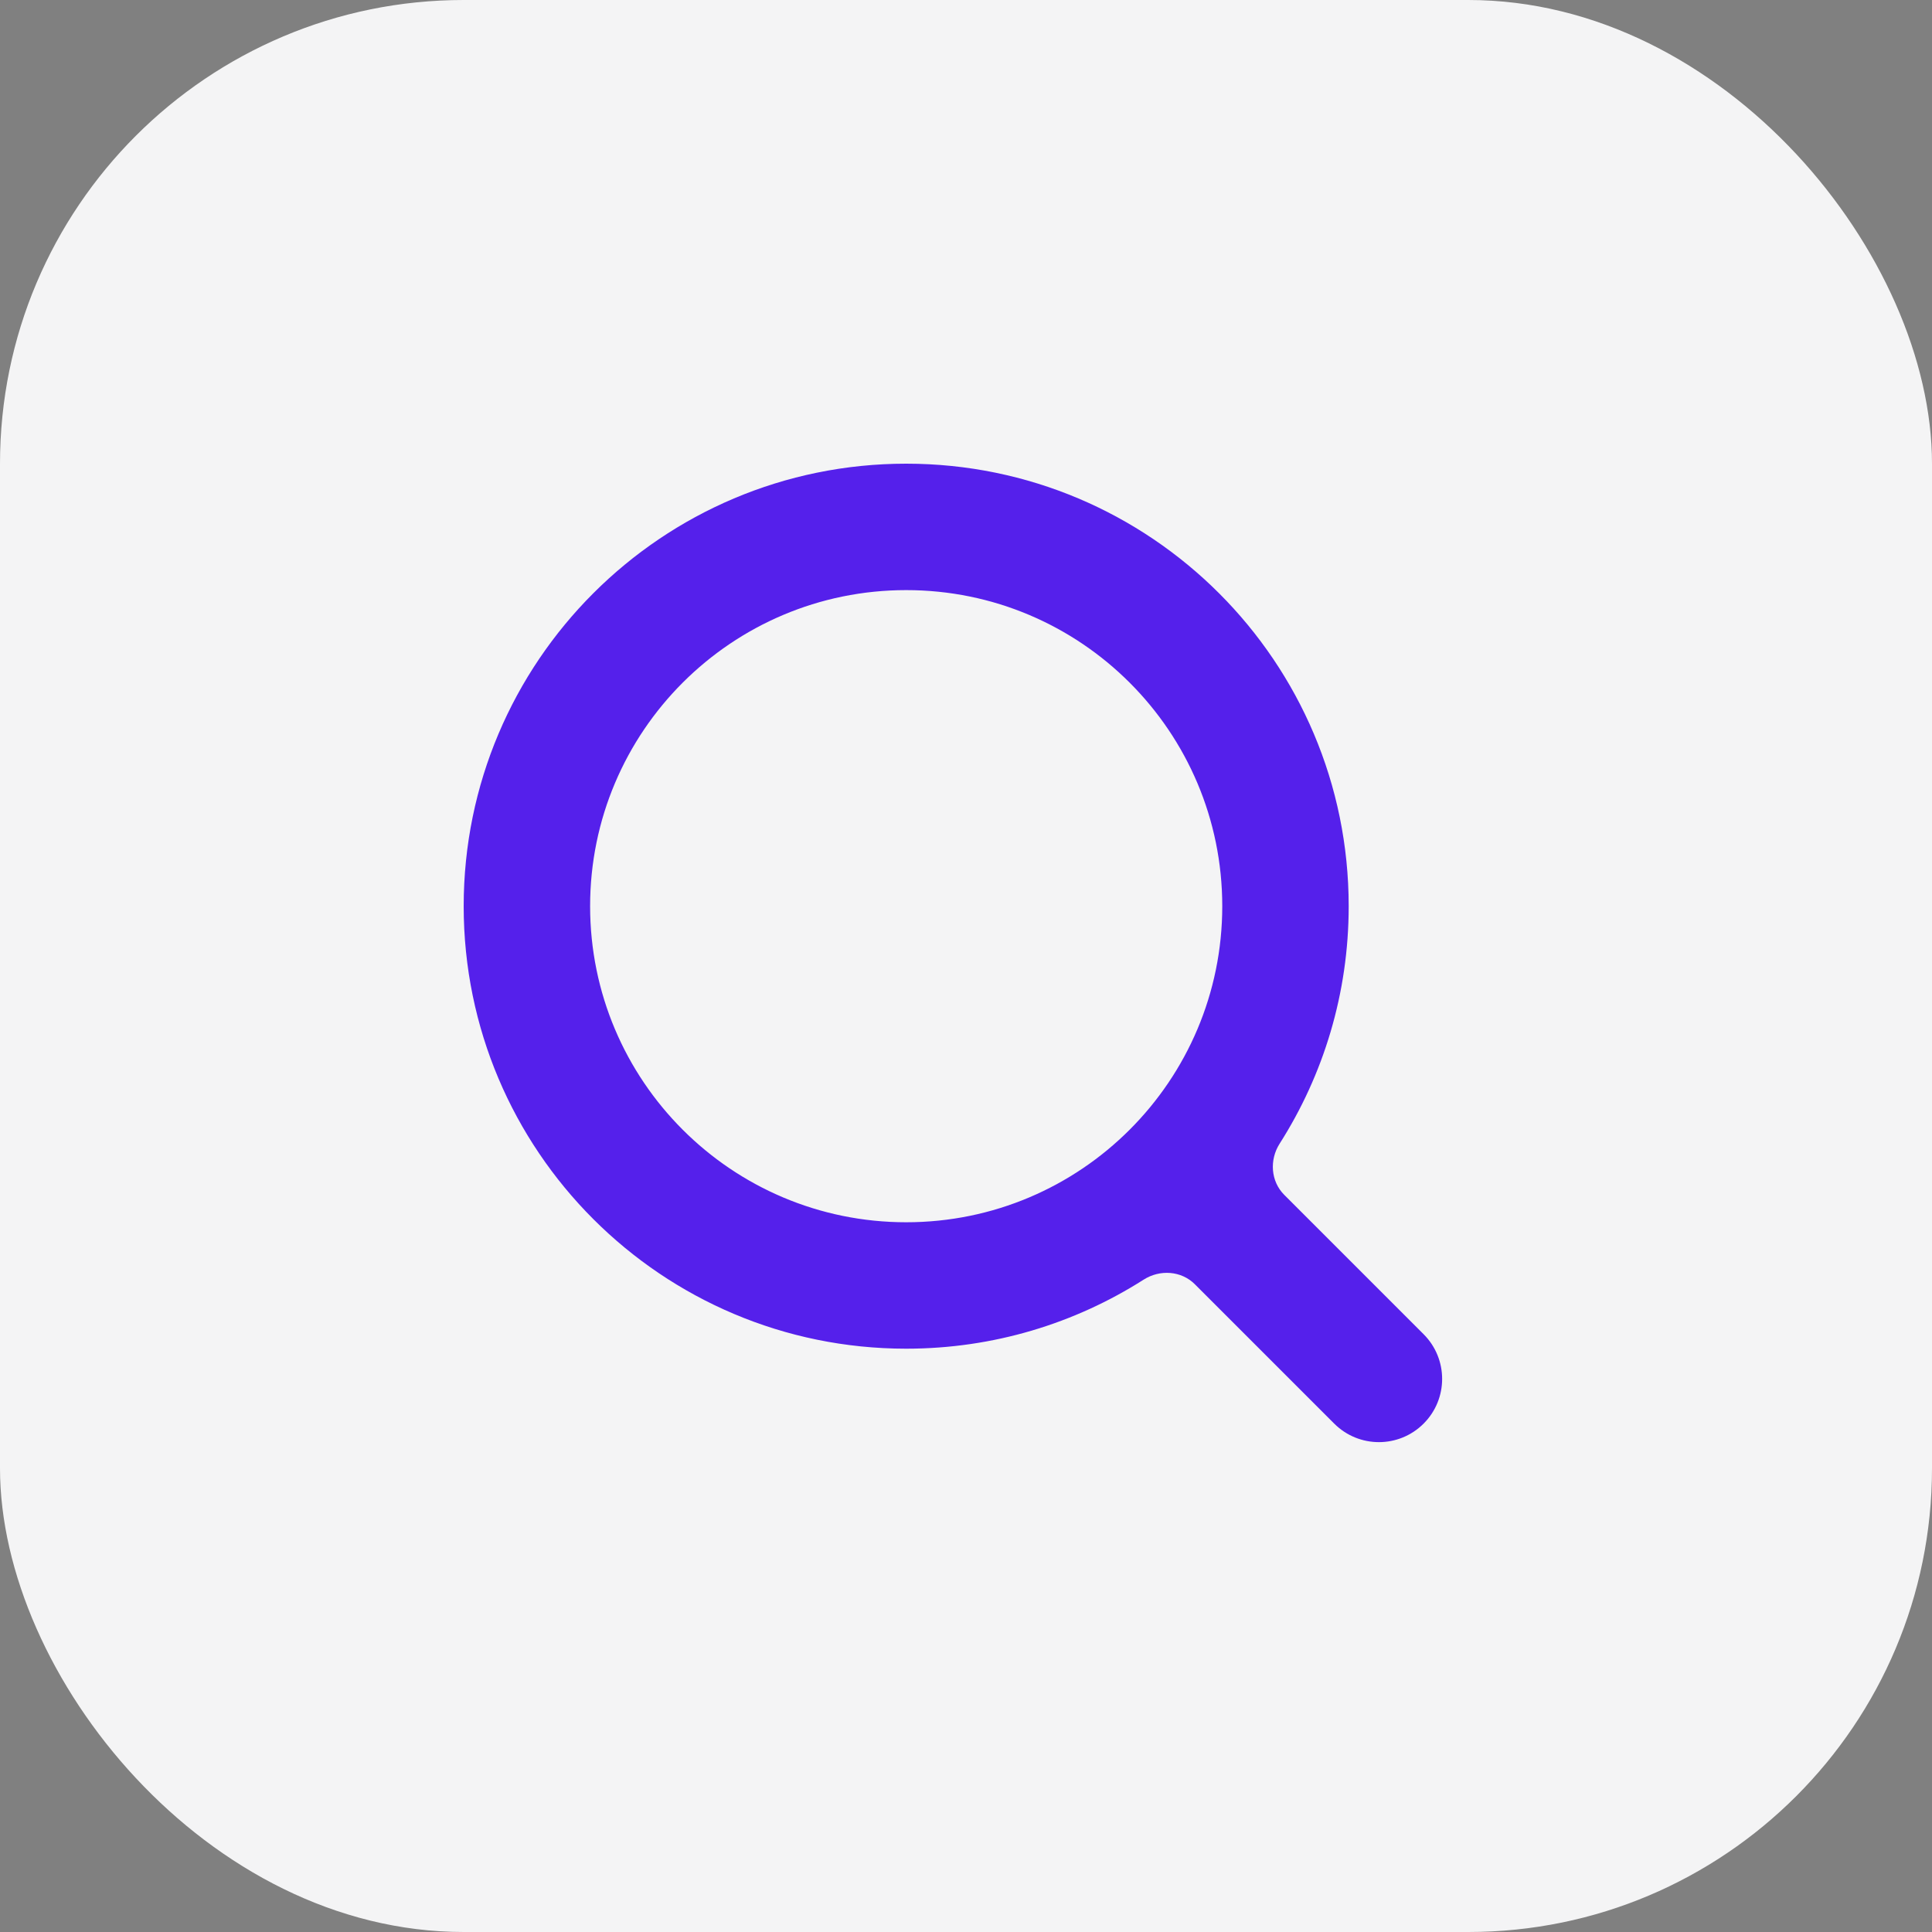 <?xml version="1.0" encoding="UTF-8"?> <svg xmlns="http://www.w3.org/2000/svg" width="100" height="100" viewBox="0 0 100 100" fill="none"><rect x="0" y="0" width="100" height="100" fill="#808080" stroke="none"/><g clip-path="url(#clip0_124_187)"><rect width="100" height="100" fill="#F4F4F5"></rect><path fill-rule="evenodd" clip-rule="evenodd" d="M61.846 66.473C61.143 65.77 60.034 65.699 59.195 66.234C55.644 68.496 51.427 69.808 46.904 69.808C34.254 69.808 24 59.553 24 46.904C24 34.254 34.254 24 46.904 24C59.553 24 69.808 34.254 69.808 46.904C69.808 51.427 68.496 55.644 66.234 59.195C65.699 60.034 65.77 61.143 66.473 61.846L73.686 69.059C74.964 70.337 74.964 72.409 73.686 73.686C72.409 74.964 70.337 74.964 69.059 73.686L61.846 66.473ZM63.264 46.904C63.264 55.939 55.939 63.264 46.904 63.264C37.868 63.264 30.544 55.939 30.544 46.904C30.544 37.868 37.868 30.544 46.904 30.544C55.939 30.544 63.264 37.868 63.264 46.904Z" fill="#5520EB"></path></g><defs><clipPath id="clip0_124_187"><rect width="100" height="100" rx="24" fill="white"></rect></clipPath></defs></svg> 